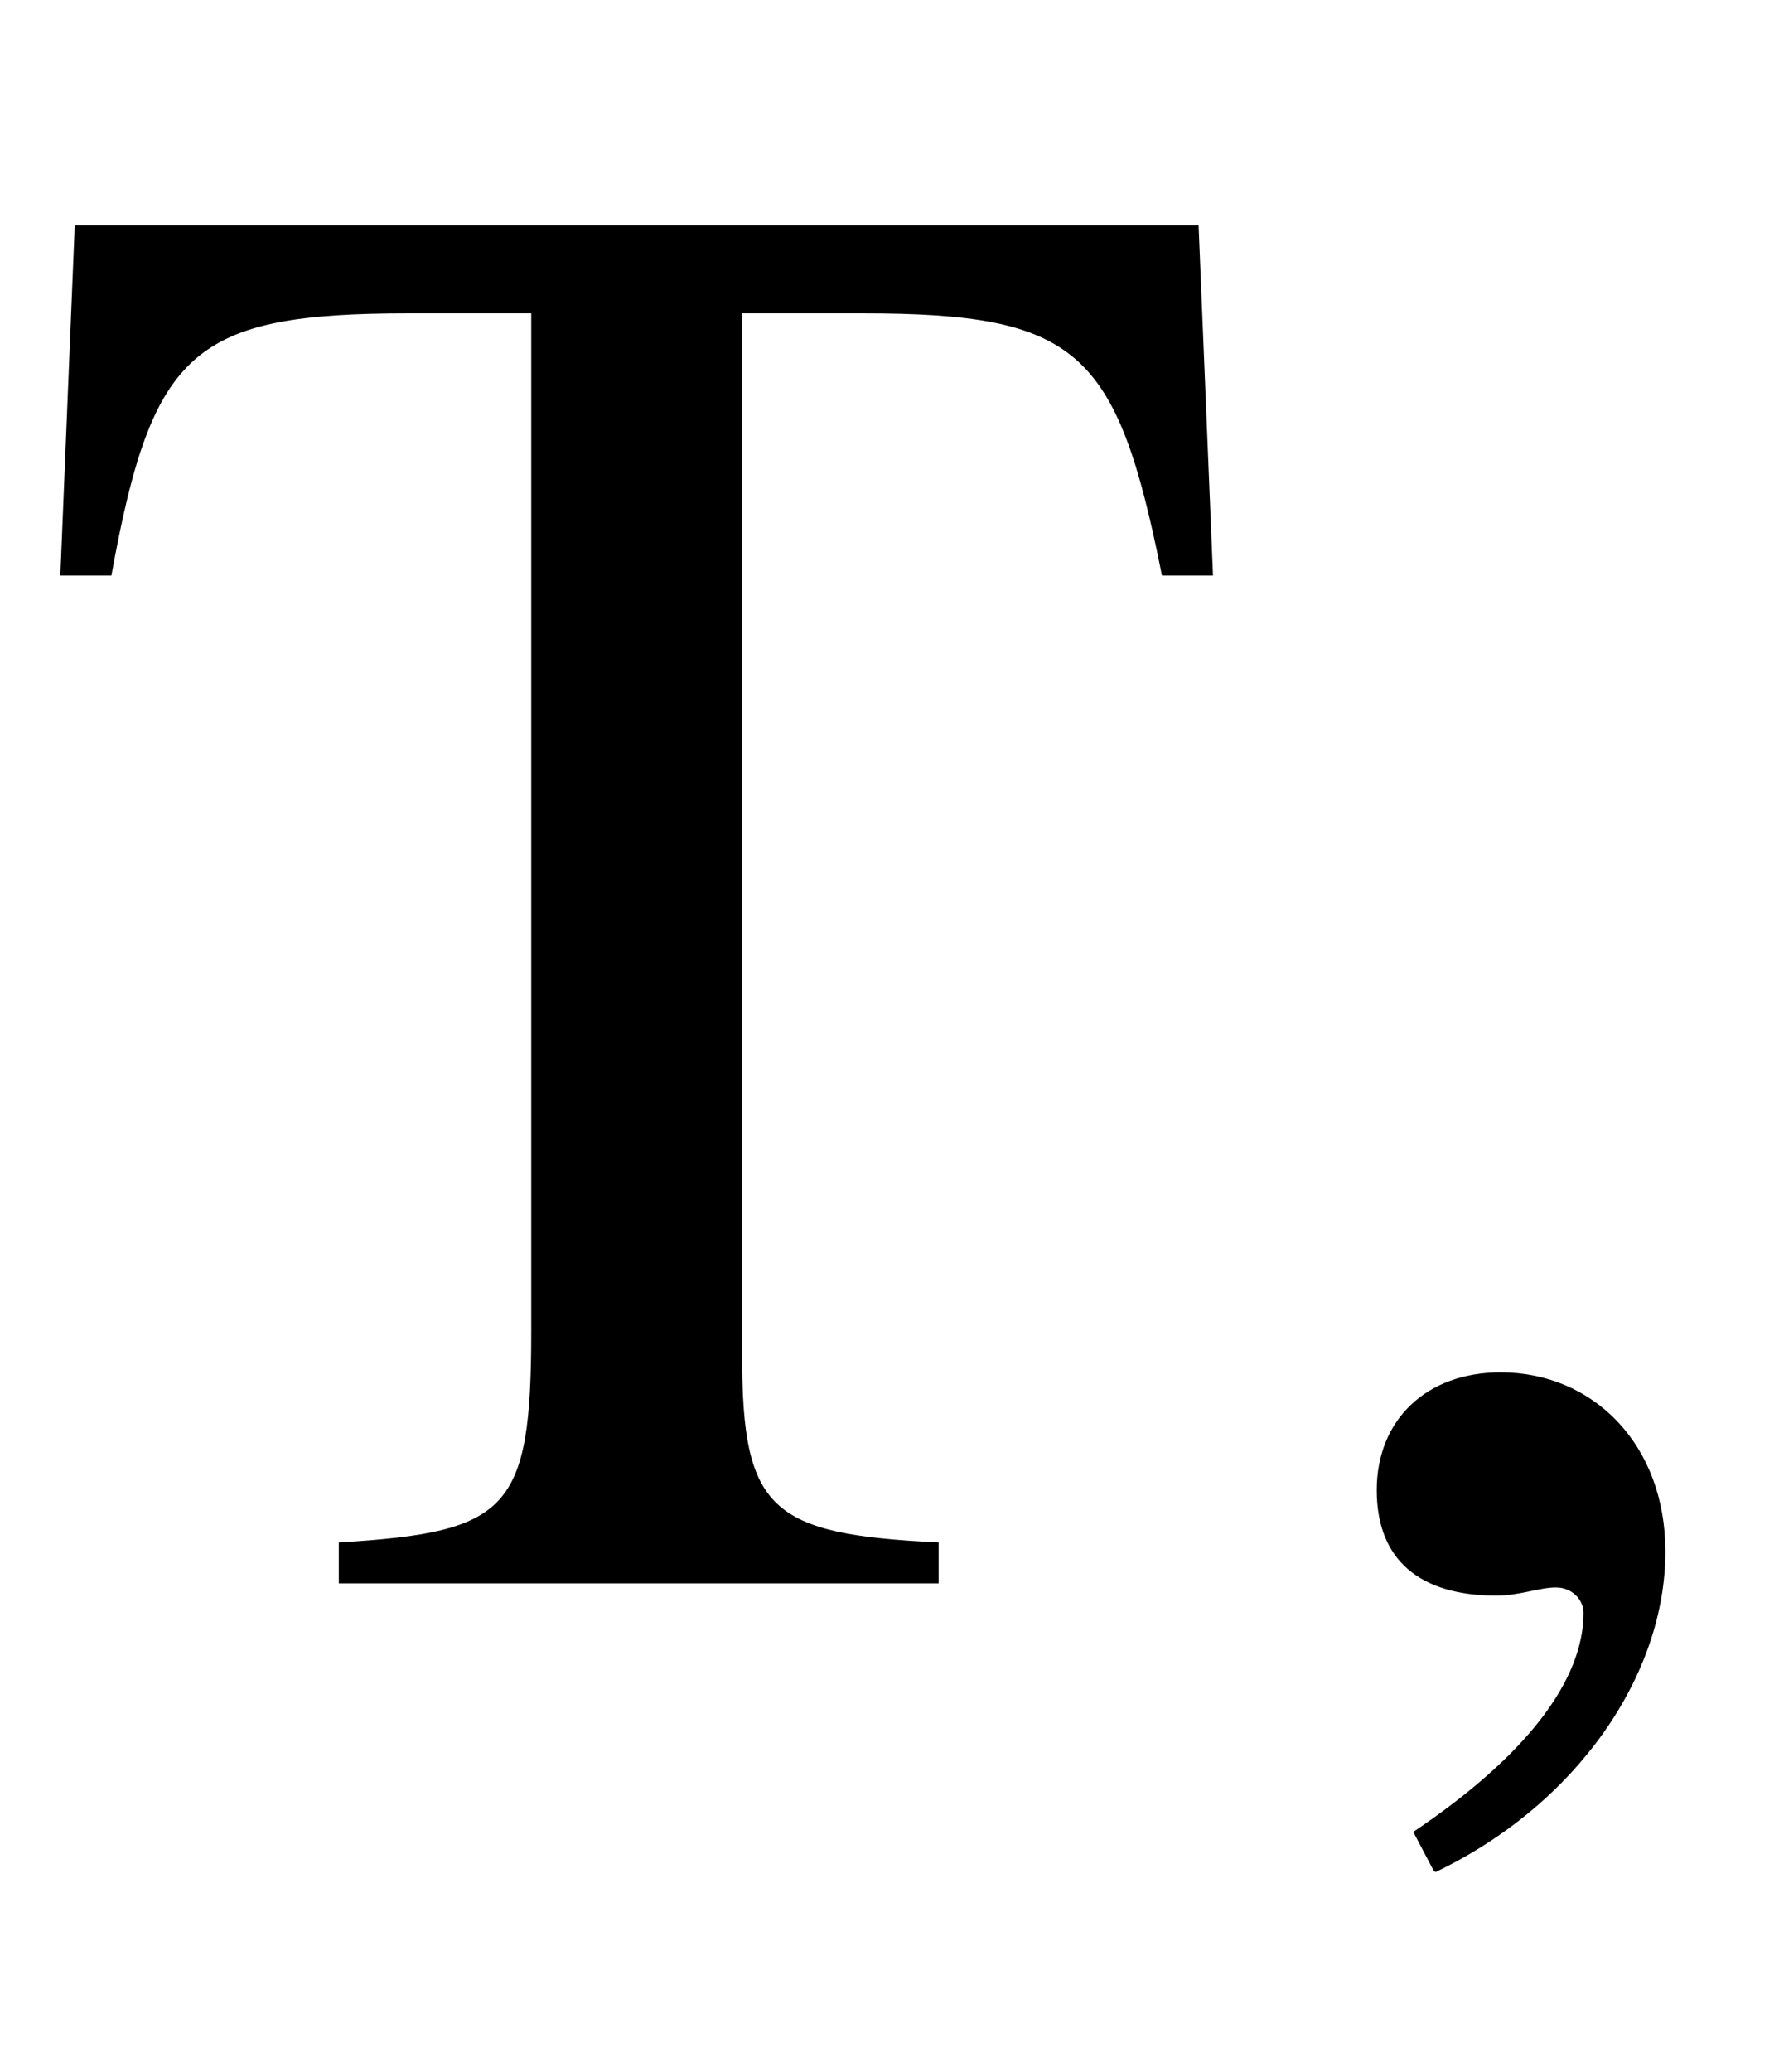 <svg xmlns="http://www.w3.org/2000/svg" xmlns:xlink="http://www.w3.org/1999/xlink" data-style="vertical-align:-.555ex" width="2.018ex" height="2.349ex" aria-labelledby="MathJax-SVG-1-Title" viewBox="0 -772.4 869 1011.4"><defs aria-hidden="true"><path id="a" stroke-width="1" d="M592 492h-24c-22 110-41 128-147 128h-59V111c0-76 14-88 96-92V0H166v19c83 5 94 16 94 104v497h-60C94 620 74 602 54 492H30l7 170h548z"/><path id="b" stroke-width="1" d="M83-141l-10 19c55 37 83 74 83 107 0 7-6 13-14 13s-18-4-29-4C76-6 55 11 55 45s24 57 60 57c45 0 80-35 80-87 0-60-43-123-112-156z"/></defs><g fill="currentColor" stroke="currentColor" stroke-width="0" aria-hidden="true" transform="scale(1 -1)"><use xlink:href="#a"/><use x="618" xlink:href="#b"/></g></svg>
